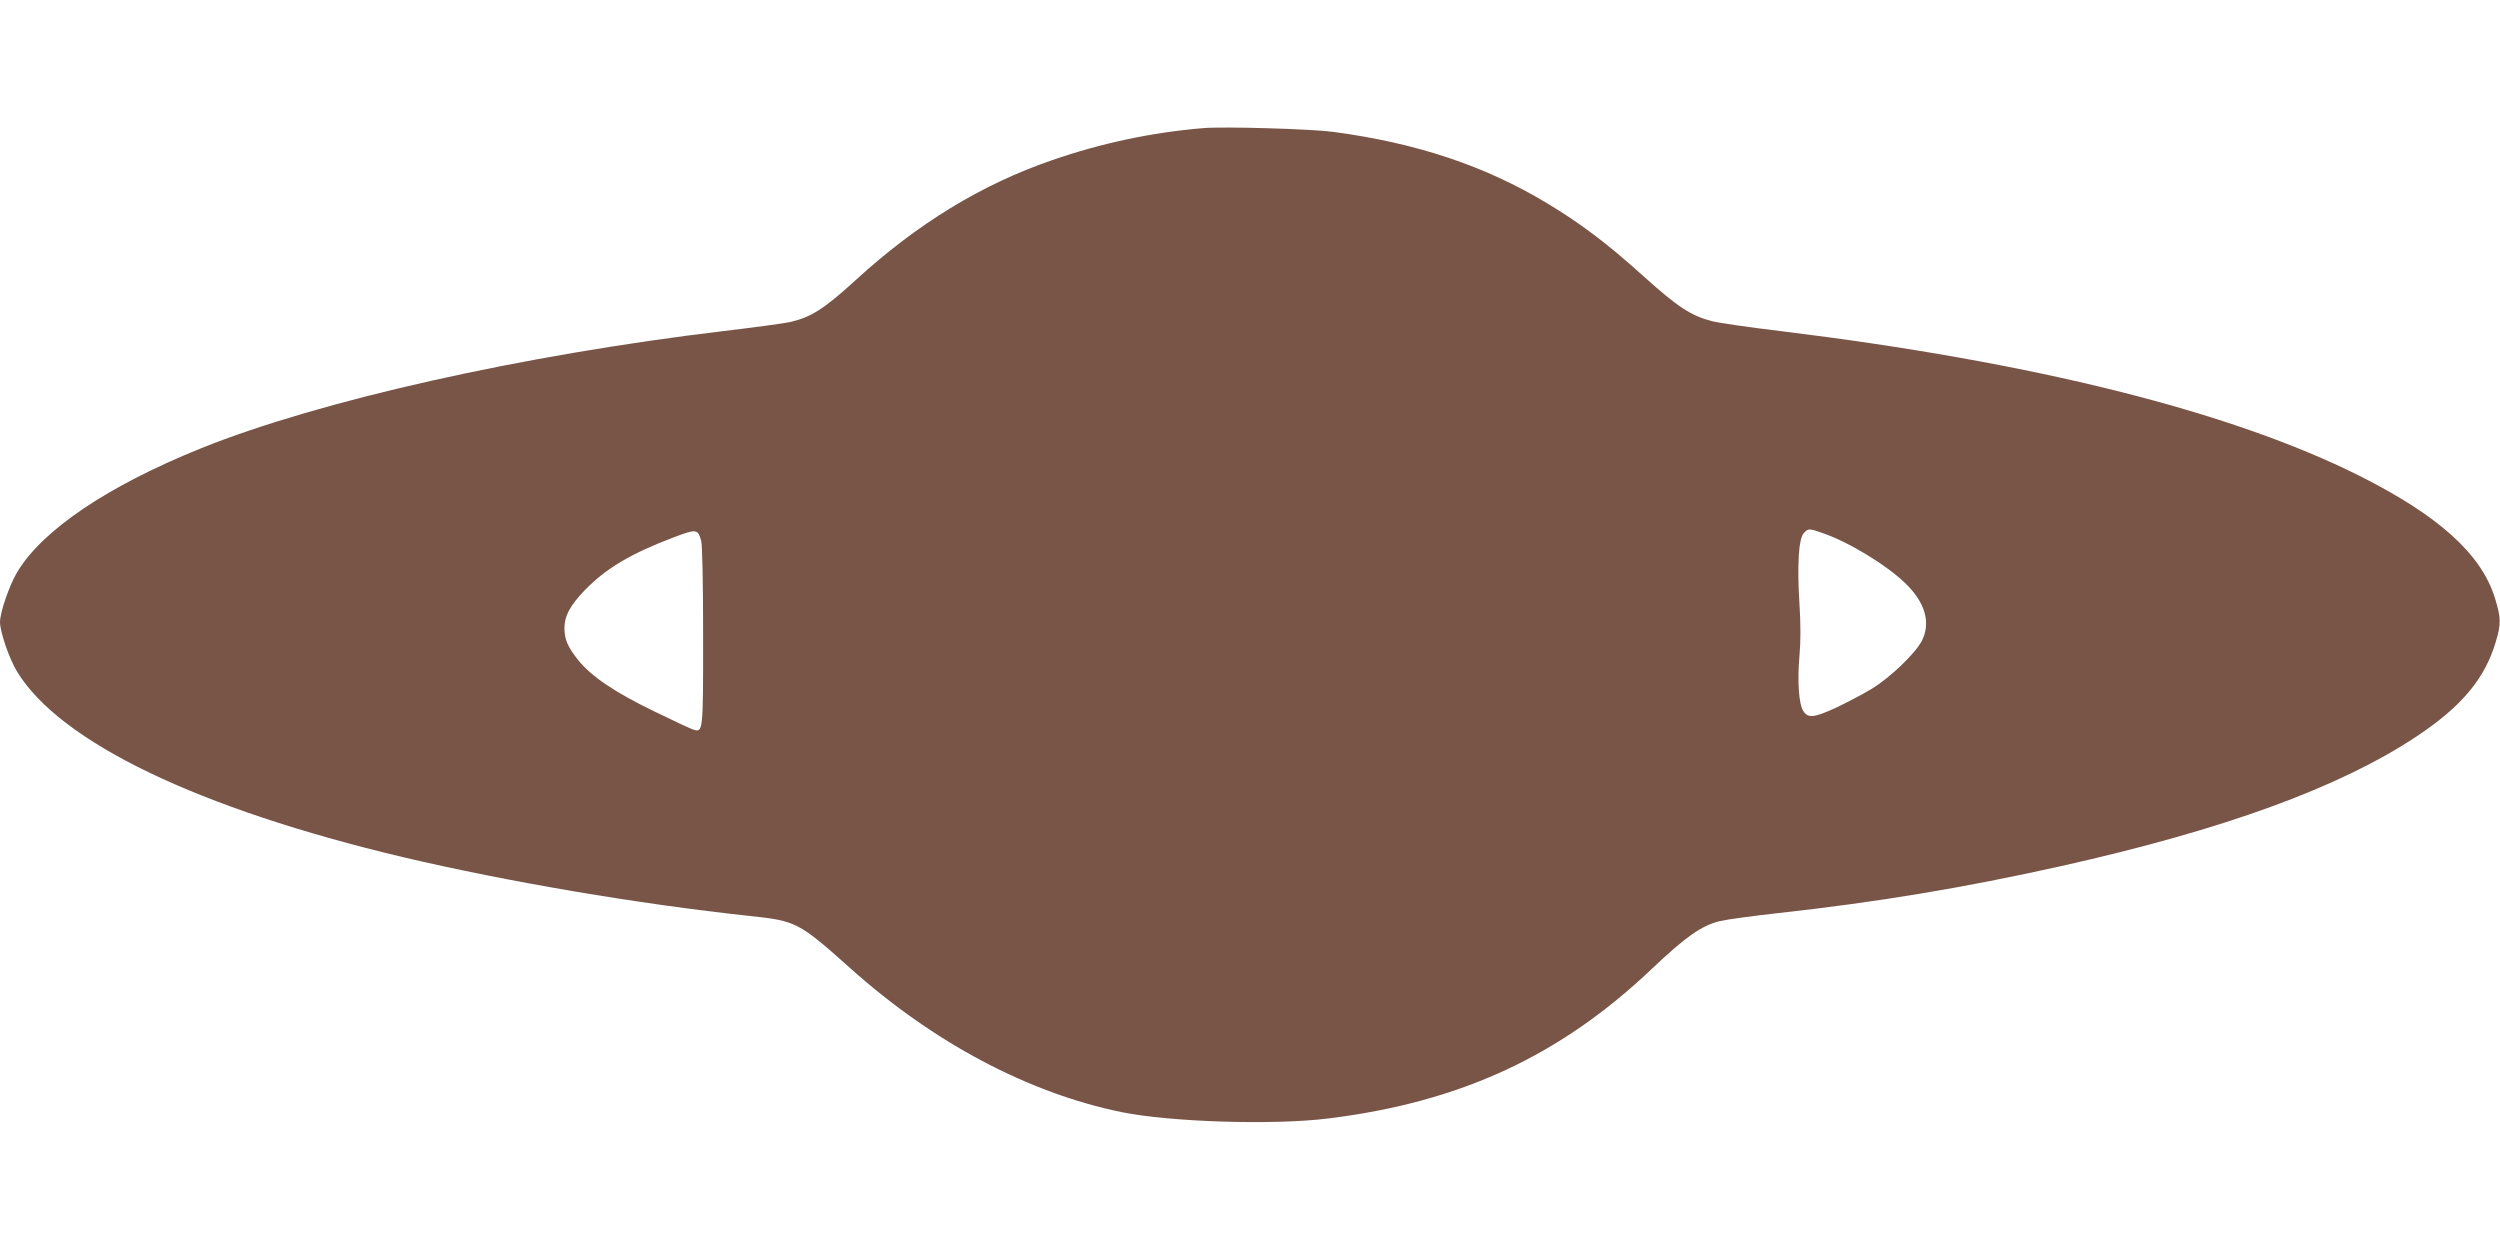 <?xml version="1.0" standalone="no"?>
<!DOCTYPE svg PUBLIC "-//W3C//DTD SVG 20010904//EN"
 "http://www.w3.org/TR/2001/REC-SVG-20010904/DTD/svg10.dtd">
<svg version="1.0" xmlns="http://www.w3.org/2000/svg"
 width="1280pt" height="640pt" viewBox="0 0 1280 640"
 preserveAspectRatio="xMidYMid meet">
<g transform="translate(0,640) scale(0.1,-0.1)"
fill="#795548" stroke="none">
<path d="M6160 5744 c-263 -22 -522 -77 -773 -164 -363 -125 -690 -325 -1007
-615 -161 -147 -227 -189 -335 -214 -27 -6 -180 -27 -340 -46 -1031 -123
-2069 -356 -2675 -600 -479 -193 -815 -420 -943 -636 -40 -68 -87 -205 -87
-254 0 -50 47 -187 87 -253 220 -362 928 -702 1978 -951 535 -126 1200 -239
1776 -301 235 -25 249 -32 511 -266 425 -381 912 -640 1390 -738 251 -51 782
-68 1063 -32 675 84 1185 321 1654 767 173 164 253 220 347 243 38 9 173 27
299 41 507 56 948 129 1450 241 831 186 1424 402 1817 663 231 153 351 296
407 487 27 91 26 120 -4 219 -69 227 -287 424 -695 629 -659 330 -1666 582
-2965 741 -159 19 -316 42 -347 50 -110 28 -177 72 -358 235 -182 164 -320
268 -490 370 -317 191 -667 308 -1095 365 -114 15 -559 28 -665 19z m-2570
-2113 c6 -22 10 -215 10 -492 0 -493 0 -490 -52 -474 -13 4 -104 47 -203 95
-200 97 -319 178 -386 262 -53 67 -69 105 -69 163 0 61 29 115 103 192 108
112 237 189 457 272 116 44 123 43 140 -18z m5741 40 c135 -46 332 -166 428
-261 99 -97 127 -199 81 -291 -33 -64 -162 -188 -257 -246 -45 -27 -129 -71
-186 -98 -112 -51 -141 -53 -165 -14 -22 34 -30 155 -19 277 7 78 7 163 0 275
-12 192 -4 329 22 357 22 25 29 25 96 1z"/>
</g>
</svg>
